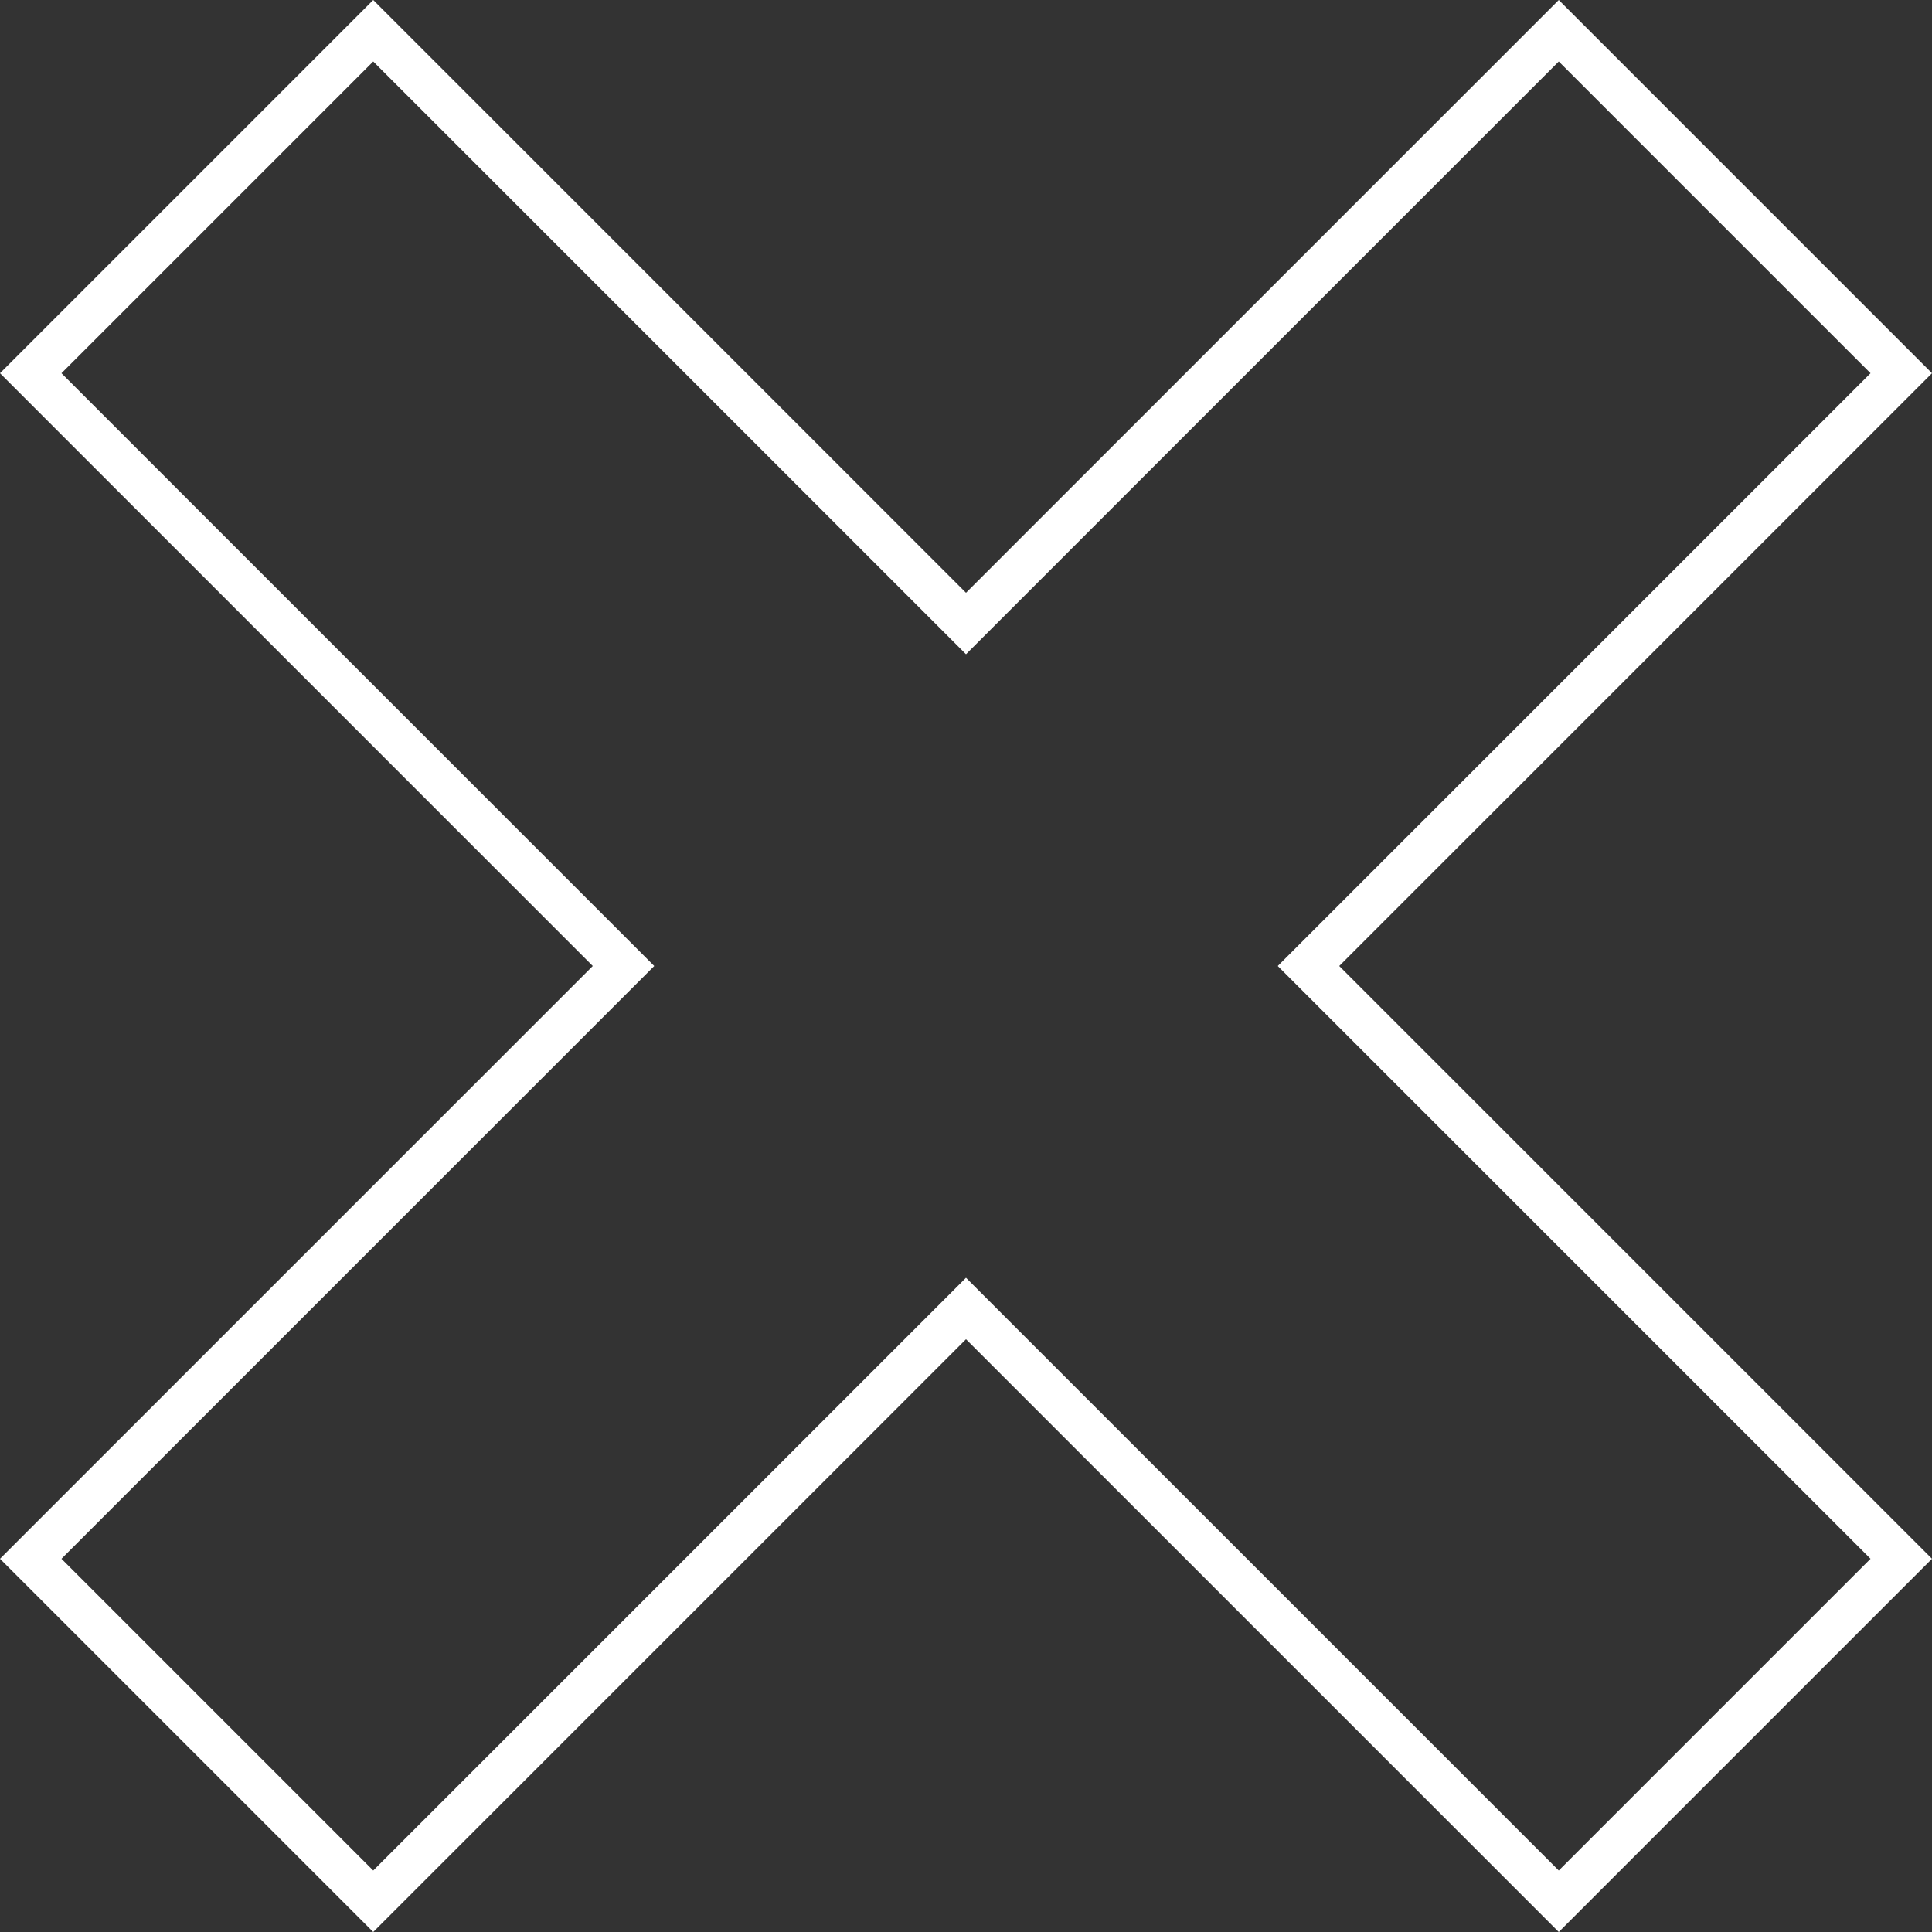 <svg xmlns="http://www.w3.org/2000/svg" viewBox="0 0 44 44"><rect x="0" y="0" width="44" height="44" fill="#333333" stroke="none"/><path d="M35.5 1.4l7.1 7.1-12.8 12.8-.7.7.7.7 12.8 12.8-7.1 7.1-12.8-12.8-.7-.7-.7.7L8.5 42.6l-7.1-7.1 12.8-12.8.7-.7-.7-.7L1.4 8.5l7.1-7.1 12.8 12.8.7.7.7-.7L35.5 1.4m0-1.4L22 13.5 8.5 0 0 8.5 13.5 22 0 35.5 8.5 44 22 30.5 35.5 44l8.5-8.5L30.5 22 44 8.5 35.5 0z" fill="#fff"/></svg>